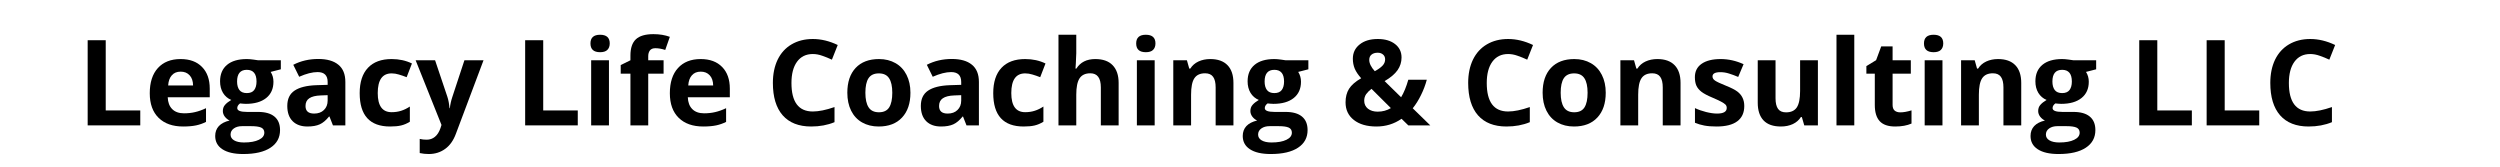 <svg xmlns="http://www.w3.org/2000/svg" xmlns:xlink="http://www.w3.org/1999/xlink" width="600" zoomAndPan="magnify" viewBox="0 0 450 30" height="40" preserveAspectRatio="xMidYMid meet" version="1.2"><defs/><g id="10e81e4b64"><g style="fill:#000000;fill-opacity:1;"><g transform="translate(13.858, 22.568)"><path style="stroke:none" d="M 1.922 0 L 1.922 -15.328 L 5.172 -15.328 L 5.172 -2.688 L 11.391 -2.688 L 11.391 0 Z M 1.922 0 "/></g><g transform="translate(25.988, 22.568)"><path style="stroke:none" d="M 6.531 -9.672 C 5.852 -9.672 5.32 -9.453 4.938 -9.016 C 4.551 -8.586 4.332 -7.977 4.281 -7.188 L 8.766 -7.188 C 8.754 -7.977 8.547 -8.586 8.141 -9.016 C 7.742 -9.453 7.207 -9.672 6.531 -9.672 Z M 6.984 0.203 C 5.098 0.203 3.625 -0.316 2.562 -1.359 C 1.5 -2.398 0.969 -3.875 0.969 -5.781 C 0.969 -7.738 1.457 -9.254 2.438 -10.328 C 3.414 -11.398 4.773 -11.938 6.516 -11.938 C 8.172 -11.938 9.457 -11.461 10.375 -10.516 C 11.301 -9.578 11.766 -8.273 11.766 -6.609 L 11.766 -5.062 L 4.203 -5.062 C 4.234 -4.156 4.5 -3.445 5 -2.938 C 5.508 -2.426 6.219 -2.172 7.125 -2.172 C 7.832 -2.172 8.5 -2.242 9.125 -2.391 C 9.758 -2.535 10.414 -2.77 11.094 -3.094 L 11.094 -0.625 C 10.539 -0.344 9.945 -0.133 9.312 0 C 8.676 0.133 7.898 0.203 6.984 0.203 Z M 6.984 0.203 "/></g><g transform="translate(38.674, 22.568)"><path style="stroke:none" d="M 11.875 -11.719 L 11.875 -10.094 L 10.047 -9.625 C 10.379 -9.102 10.547 -8.516 10.547 -7.859 C 10.547 -6.598 10.109 -5.617 9.234 -4.922 C 8.359 -4.223 7.141 -3.875 5.578 -3.875 L 5 -3.906 L 4.531 -3.953 C 4.195 -3.703 4.031 -3.422 4.031 -3.109 C 4.031 -2.648 4.617 -2.422 5.797 -2.422 L 7.781 -2.422 C 9.07 -2.422 10.051 -2.145 10.719 -1.594 C 11.395 -1.039 11.734 -0.227 11.734 0.844 C 11.734 2.207 11.16 3.266 10.016 4.016 C 8.879 4.773 7.242 5.156 5.109 5.156 C 3.473 5.156 2.223 4.867 1.359 4.297 C 0.492 3.734 0.062 2.938 0.062 1.906 C 0.062 1.195 0.281 0.602 0.719 0.125 C 1.164 -0.344 1.812 -0.676 2.656 -0.875 C 2.332 -1.02 2.047 -1.25 1.797 -1.562 C 1.555 -1.883 1.438 -2.223 1.438 -2.578 C 1.438 -3.023 1.566 -3.395 1.828 -3.688 C 2.086 -3.988 2.461 -4.285 2.953 -4.578 C 2.328 -4.836 1.832 -5.258 1.469 -5.844 C 1.113 -6.438 0.938 -7.129 0.938 -7.922 C 0.938 -9.203 1.352 -10.191 2.188 -10.891 C 3.02 -11.586 4.207 -11.938 5.75 -11.938 C 6.082 -11.938 6.473 -11.906 6.922 -11.844 C 7.367 -11.789 7.656 -11.75 7.781 -11.719 Z M 2.828 1.656 C 2.828 2.094 3.035 2.438 3.453 2.688 C 3.879 2.945 4.473 3.078 5.234 3.078 C 6.379 3.078 7.273 2.914 7.922 2.594 C 8.578 2.281 8.906 1.852 8.906 1.312 C 8.906 0.875 8.711 0.566 8.328 0.391 C 7.941 0.223 7.348 0.141 6.547 0.141 L 4.891 0.141 C 4.305 0.141 3.816 0.273 3.422 0.547 C 3.023 0.828 2.828 1.195 2.828 1.656 Z M 4 -7.891 C 4 -7.242 4.141 -6.734 4.422 -6.359 C 4.711 -5.992 5.156 -5.812 5.75 -5.812 C 6.352 -5.812 6.797 -5.992 7.078 -6.359 C 7.359 -6.734 7.5 -7.242 7.5 -7.891 C 7.5 -9.297 6.914 -10 5.75 -10 C 4.582 -10 4 -9.297 4 -7.891 Z M 4 -7.891 "/></g><g transform="translate(50.805, 22.568)"><path style="stroke:none" d="M 9.125 0 L 8.5 -1.594 L 8.422 -1.594 C 7.879 -0.914 7.32 -0.445 6.75 -0.188 C 6.188 0.07 5.445 0.203 4.531 0.203 C 3.406 0.203 2.52 -0.113 1.875 -0.75 C 1.227 -1.395 0.906 -2.312 0.906 -3.5 C 0.906 -4.75 1.336 -5.664 2.203 -6.25 C 3.078 -6.844 4.391 -7.172 6.141 -7.234 L 8.172 -7.297 L 8.172 -7.812 C 8.172 -9 7.566 -9.594 6.359 -9.594 C 5.422 -9.594 4.316 -9.312 3.047 -8.75 L 1.984 -10.906 C 3.336 -11.602 4.836 -11.953 6.484 -11.953 C 8.055 -11.953 9.258 -11.609 10.094 -10.922 C 10.938 -10.242 11.359 -9.207 11.359 -7.812 L 11.359 0 Z M 8.172 -5.438 L 6.938 -5.391 C 6.008 -5.359 5.316 -5.188 4.859 -4.875 C 4.41 -4.57 4.188 -4.109 4.188 -3.484 C 4.188 -2.578 4.703 -2.125 5.734 -2.125 C 6.473 -2.125 7.062 -2.336 7.5 -2.766 C 7.945 -3.191 8.172 -3.758 8.172 -4.469 Z M 8.172 -5.438 "/></g><g transform="translate(63.774, 22.568)"><path style="stroke:none" d="M 6.438 0.203 C 2.789 0.203 0.969 -1.797 0.969 -5.797 C 0.969 -7.785 1.461 -9.305 2.453 -10.359 C 3.441 -11.41 4.863 -11.938 6.719 -11.938 C 8.07 -11.938 9.289 -11.672 10.375 -11.141 L 9.422 -8.672 C 8.922 -8.867 8.453 -9.031 8.016 -9.156 C 7.586 -9.289 7.156 -9.359 6.719 -9.359 C 5.051 -9.359 4.219 -8.176 4.219 -5.812 C 4.219 -3.52 5.051 -2.375 6.719 -2.375 C 7.332 -2.375 7.898 -2.457 8.422 -2.625 C 8.953 -2.789 9.477 -3.047 10 -3.391 L 10 -0.656 C 9.477 -0.332 8.953 -0.109 8.422 0.016 C 7.898 0.141 7.238 0.203 6.438 0.203 Z M 6.438 0.203 "/></g><g transform="translate(74.815, 22.568)"><path style="stroke:none" d="M 0 -11.719 L 3.5 -11.719 L 5.719 -5.125 C 5.906 -4.551 6.031 -3.875 6.094 -3.094 L 6.156 -3.094 C 6.238 -3.812 6.391 -4.488 6.609 -5.125 L 8.781 -11.719 L 12.219 -11.719 L 7.25 1.5 C 6.801 2.719 6.156 3.629 5.312 4.234 C 4.469 4.848 3.484 5.156 2.359 5.156 C 1.805 5.156 1.266 5.098 0.734 4.984 L 0.734 2.438 C 1.117 2.531 1.535 2.578 1.984 2.578 C 2.555 2.578 3.051 2.406 3.469 2.062 C 3.895 1.719 4.227 1.195 4.469 0.5 L 4.656 -0.078 Z M 0 -11.719 "/></g><g transform="translate(87.029, 22.568)"><path style="stroke:none" d=""/></g><g transform="translate(92.607, 22.568)"><path style="stroke:none" d="M 1.922 0 L 1.922 -15.328 L 5.172 -15.328 L 5.172 -2.688 L 11.391 -2.688 L 11.391 0 Z M 1.922 0 "/></g><g transform="translate(104.737, 22.568)"><path style="stroke:none" d="M 1.547 -14.75 C 1.547 -15.789 2.125 -16.312 3.281 -16.312 C 4.438 -16.312 5.016 -15.789 5.016 -14.75 C 5.016 -14.25 4.867 -13.859 4.578 -13.578 C 4.297 -13.305 3.863 -13.172 3.281 -13.172 C 2.125 -13.172 1.547 -13.695 1.547 -14.75 Z M 4.875 0 L 1.672 0 L 1.672 -11.719 L 4.875 -11.719 Z M 4.875 0 "/></g><g transform="translate(111.29, 22.568)"><path style="stroke:none" d="M 8.156 -9.312 L 5.391 -9.312 L 5.391 0 L 2.188 0 L 2.188 -9.312 L 0.438 -9.312 L 0.438 -10.859 L 2.188 -11.719 L 2.188 -12.578 C 2.188 -13.91 2.516 -14.883 3.172 -15.5 C 3.828 -16.113 4.879 -16.422 6.328 -16.422 C 7.43 -16.422 8.414 -16.258 9.281 -15.938 L 8.453 -13.578 C 7.816 -13.785 7.223 -13.891 6.672 -13.891 C 6.223 -13.891 5.895 -13.754 5.688 -13.484 C 5.488 -13.211 5.391 -12.867 5.391 -12.453 L 5.391 -11.719 L 8.156 -11.719 Z M 8.156 -9.312 "/></g><g transform="translate(119.604, 22.568)"><path style="stroke:none" d="M 6.531 -9.672 C 5.852 -9.672 5.32 -9.453 4.938 -9.016 C 4.551 -8.586 4.332 -7.977 4.281 -7.188 L 8.766 -7.188 C 8.754 -7.977 8.547 -8.586 8.141 -9.016 C 7.742 -9.453 7.207 -9.672 6.531 -9.672 Z M 6.984 0.203 C 5.098 0.203 3.625 -0.316 2.562 -1.359 C 1.5 -2.398 0.969 -3.875 0.969 -5.781 C 0.969 -7.738 1.457 -9.254 2.438 -10.328 C 3.414 -11.398 4.773 -11.938 6.516 -11.938 C 8.172 -11.938 9.457 -11.461 10.375 -10.516 C 11.301 -9.578 11.766 -8.273 11.766 -6.609 L 11.766 -5.062 L 4.203 -5.062 C 4.234 -4.156 4.5 -3.445 5 -2.938 C 5.508 -2.426 6.219 -2.172 7.125 -2.172 C 7.832 -2.172 8.5 -2.242 9.125 -2.391 C 9.758 -2.535 10.414 -2.77 11.094 -3.094 L 11.094 -0.625 C 10.539 -0.344 9.945 -0.133 9.312 0 C 8.676 0.133 7.898 0.203 6.984 0.203 Z M 6.984 0.203 "/></g><g transform="translate(132.29, 22.568)"><path style="stroke:none" d=""/></g><g transform="translate(137.868, 22.568)"><path style="stroke:none" d="M 8.438 -12.844 C 7.219 -12.844 6.27 -12.379 5.594 -11.453 C 4.926 -10.535 4.594 -9.258 4.594 -7.625 C 4.594 -4.207 5.875 -2.5 8.438 -2.5 C 9.508 -2.5 10.812 -2.766 12.344 -3.297 L 12.344 -0.578 C 11.094 -0.055 9.691 0.203 8.141 0.203 C 5.91 0.203 4.203 -0.469 3.016 -1.812 C 1.836 -3.164 1.25 -5.109 1.25 -7.641 C 1.25 -9.234 1.535 -10.629 2.109 -11.828 C 2.691 -13.023 3.523 -13.941 4.609 -14.578 C 5.703 -15.223 6.977 -15.547 8.438 -15.547 C 9.926 -15.547 11.422 -15.188 12.922 -14.469 L 11.875 -11.828 C 11.301 -12.098 10.723 -12.332 10.141 -12.531 C 9.566 -12.738 9 -12.844 8.438 -12.844 Z M 8.438 -12.844 "/></g><g transform="translate(151.55, 22.568)"><path style="stroke:none" d="M 4.219 -5.875 C 4.219 -4.719 4.41 -3.844 4.797 -3.25 C 5.18 -2.656 5.801 -2.359 6.656 -2.359 C 7.508 -2.359 8.125 -2.648 8.5 -3.234 C 8.875 -3.828 9.062 -4.707 9.062 -5.875 C 9.062 -7.039 8.867 -7.91 8.484 -8.484 C 8.109 -9.066 7.492 -9.359 6.641 -9.359 C 5.785 -9.359 5.164 -9.066 4.781 -8.484 C 4.406 -7.91 4.219 -7.039 4.219 -5.875 Z M 12.328 -5.875 C 12.328 -3.969 11.82 -2.477 10.812 -1.406 C 9.812 -0.332 8.41 0.203 6.609 0.203 C 5.484 0.203 4.488 -0.039 3.625 -0.531 C 2.77 -1.02 2.113 -1.723 1.656 -2.641 C 1.195 -3.566 0.969 -4.645 0.969 -5.875 C 0.969 -7.789 1.469 -9.281 2.469 -10.344 C 3.469 -11.406 4.867 -11.938 6.672 -11.938 C 7.797 -11.938 8.785 -11.691 9.641 -11.203 C 10.504 -10.711 11.164 -10.008 11.625 -9.094 C 12.094 -8.176 12.328 -7.102 12.328 -5.875 Z M 12.328 -5.875 "/></g><g transform="translate(164.845, 22.568)"><path style="stroke:none" d="M 9.125 0 L 8.5 -1.594 L 8.422 -1.594 C 7.879 -0.914 7.32 -0.445 6.75 -0.188 C 6.188 0.07 5.445 0.203 4.531 0.203 C 3.406 0.203 2.52 -0.113 1.875 -0.75 C 1.227 -1.395 0.906 -2.312 0.906 -3.5 C 0.906 -4.75 1.336 -5.664 2.203 -6.25 C 3.078 -6.844 4.391 -7.172 6.141 -7.234 L 8.172 -7.297 L 8.172 -7.812 C 8.172 -9 7.566 -9.594 6.359 -9.594 C 5.422 -9.594 4.316 -9.312 3.047 -8.75 L 1.984 -10.906 C 3.336 -11.602 4.836 -11.953 6.484 -11.953 C 8.055 -11.953 9.258 -11.609 10.094 -10.922 C 10.938 -10.242 11.359 -9.207 11.359 -7.812 L 11.359 0 Z M 8.172 -5.438 L 6.938 -5.391 C 6.008 -5.359 5.316 -5.188 4.859 -4.875 C 4.41 -4.57 4.188 -4.109 4.188 -3.484 C 4.188 -2.578 4.703 -2.125 5.734 -2.125 C 6.473 -2.125 7.062 -2.336 7.5 -2.766 C 7.945 -3.191 8.172 -3.758 8.172 -4.469 Z M 8.172 -5.438 "/></g><g transform="translate(177.814, 22.568)"><path style="stroke:none" d="M 6.438 0.203 C 2.789 0.203 0.969 -1.797 0.969 -5.797 C 0.969 -7.785 1.461 -9.305 2.453 -10.359 C 3.441 -11.41 4.863 -11.938 6.719 -11.938 C 8.07 -11.938 9.289 -11.672 10.375 -11.141 L 9.422 -8.672 C 8.922 -8.867 8.453 -9.031 8.016 -9.156 C 7.586 -9.289 7.156 -9.359 6.719 -9.359 C 5.051 -9.359 4.219 -8.176 4.219 -5.812 C 4.219 -3.52 5.051 -2.375 6.719 -2.375 C 7.332 -2.375 7.898 -2.457 8.422 -2.625 C 8.953 -2.789 9.477 -3.047 10 -3.391 L 10 -0.656 C 9.477 -0.332 8.953 -0.109 8.422 0.016 C 7.898 0.141 7.238 0.203 6.438 0.203 Z M 6.438 0.203 "/></g><g transform="translate(188.854, 22.568)"><path style="stroke:none" d="M 12.5 0 L 9.297 0 L 9.297 -6.844 C 9.297 -8.531 8.664 -9.375 7.406 -9.375 C 6.508 -9.375 5.863 -9.07 5.469 -8.469 C 5.07 -7.863 4.875 -6.879 4.875 -5.516 L 4.875 0 L 1.672 0 L 1.672 -16.312 L 4.875 -16.312 L 4.875 -12.984 C 4.875 -12.723 4.848 -12.117 4.797 -11.172 L 4.734 -10.219 L 4.891 -10.219 C 5.609 -11.363 6.742 -11.938 8.297 -11.938 C 9.672 -11.938 10.711 -11.566 11.422 -10.828 C 12.141 -10.086 12.5 -9.023 12.5 -7.641 Z M 12.5 0 "/></g><g transform="translate(202.966, 22.568)"><path style="stroke:none" d="M 1.547 -14.75 C 1.547 -15.789 2.125 -16.312 3.281 -16.312 C 4.438 -16.312 5.016 -15.789 5.016 -14.75 C 5.016 -14.25 4.867 -13.859 4.578 -13.578 C 4.297 -13.305 3.863 -13.172 3.281 -13.172 C 2.125 -13.172 1.547 -13.695 1.547 -14.75 Z M 4.875 0 L 1.672 0 L 1.672 -11.719 L 4.875 -11.719 Z M 4.875 0 "/></g><g transform="translate(209.519, 22.568)"><path style="stroke:none" d="M 12.5 0 L 9.297 0 L 9.297 -6.844 C 9.297 -7.688 9.145 -8.316 8.844 -8.734 C 8.539 -9.16 8.062 -9.375 7.406 -9.375 C 6.508 -9.375 5.863 -9.078 5.469 -8.484 C 5.07 -7.891 4.875 -6.898 4.875 -5.516 L 4.875 0 L 1.672 0 L 1.672 -11.719 L 4.125 -11.719 L 4.547 -10.219 L 4.734 -10.219 C 5.086 -10.781 5.578 -11.207 6.203 -11.5 C 6.828 -11.789 7.535 -11.938 8.328 -11.938 C 9.691 -11.938 10.727 -11.566 11.438 -10.828 C 12.145 -10.098 12.5 -9.035 12.5 -7.641 Z M 12.5 0 "/></g><g transform="translate(223.631, 22.568)"><path style="stroke:none" d="M 11.875 -11.719 L 11.875 -10.094 L 10.047 -9.625 C 10.379 -9.102 10.547 -8.516 10.547 -7.859 C 10.547 -6.598 10.109 -5.617 9.234 -4.922 C 8.359 -4.223 7.141 -3.875 5.578 -3.875 L 5 -3.906 L 4.531 -3.953 C 4.195 -3.703 4.031 -3.422 4.031 -3.109 C 4.031 -2.648 4.617 -2.422 5.797 -2.422 L 7.781 -2.422 C 9.07 -2.422 10.051 -2.145 10.719 -1.594 C 11.395 -1.039 11.734 -0.227 11.734 0.844 C 11.734 2.207 11.16 3.266 10.016 4.016 C 8.879 4.773 7.242 5.156 5.109 5.156 C 3.473 5.156 2.223 4.867 1.359 4.297 C 0.492 3.734 0.062 2.938 0.062 1.906 C 0.062 1.195 0.281 0.602 0.719 0.125 C 1.164 -0.344 1.812 -0.676 2.656 -0.875 C 2.332 -1.02 2.047 -1.25 1.797 -1.562 C 1.555 -1.883 1.438 -2.223 1.438 -2.578 C 1.438 -3.023 1.566 -3.395 1.828 -3.688 C 2.086 -3.988 2.461 -4.285 2.953 -4.578 C 2.328 -4.836 1.832 -5.258 1.469 -5.844 C 1.113 -6.438 0.938 -7.129 0.938 -7.922 C 0.938 -9.203 1.352 -10.191 2.188 -10.891 C 3.02 -11.586 4.207 -11.938 5.75 -11.938 C 6.082 -11.938 6.473 -11.906 6.922 -11.844 C 7.367 -11.789 7.656 -11.75 7.781 -11.719 Z M 2.828 1.656 C 2.828 2.094 3.035 2.438 3.453 2.688 C 3.879 2.945 4.473 3.078 5.234 3.078 C 6.379 3.078 7.273 2.914 7.922 2.594 C 8.578 2.281 8.906 1.852 8.906 1.312 C 8.906 0.875 8.711 0.566 8.328 0.391 C 7.941 0.223 7.348 0.141 6.547 0.141 L 4.891 0.141 C 4.305 0.141 3.816 0.273 3.422 0.547 C 3.023 0.828 2.828 1.195 2.828 1.656 Z M 4 -7.891 C 4 -7.242 4.141 -6.734 4.422 -6.359 C 4.711 -5.992 5.156 -5.812 5.75 -5.812 C 6.352 -5.812 6.797 -5.992 7.078 -6.359 C 7.359 -6.734 7.5 -7.242 7.5 -7.891 C 7.5 -9.297 6.914 -10 5.75 -10 C 4.582 -10 4 -9.297 4 -7.891 Z M 4 -7.891 "/></g><g transform="translate(235.762, 22.568)"><path style="stroke:none" d=""/></g><g transform="translate(241.34, 22.568)"><path style="stroke:none" d="M 16.109 0 L 12.156 0 L 10.938 -1.188 C 9.602 -0.258 8.098 0.203 6.422 0.203 C 4.711 0.203 3.359 -0.188 2.359 -0.969 C 1.359 -1.75 0.859 -2.805 0.859 -4.141 C 0.859 -5.098 1.066 -5.91 1.484 -6.578 C 1.91 -7.254 2.641 -7.891 3.672 -8.484 C 3.141 -9.078 2.754 -9.648 2.516 -10.203 C 2.285 -10.754 2.172 -11.352 2.172 -12 C 2.172 -13.062 2.578 -13.914 3.391 -14.562 C 4.203 -15.219 5.289 -15.547 6.656 -15.547 C 7.957 -15.547 8.992 -15.242 9.766 -14.641 C 10.547 -14.035 10.938 -13.227 10.938 -12.219 C 10.938 -11.383 10.695 -10.625 10.219 -9.938 C 9.738 -9.25 8.961 -8.594 7.891 -7.969 L 10.859 -5.062 C 11.359 -5.883 11.789 -6.938 12.156 -8.219 L 15.484 -8.219 C 15.234 -7.27 14.883 -6.348 14.438 -5.453 C 14 -4.555 13.504 -3.766 12.953 -3.078 Z M 4.219 -4.438 C 4.219 -3.844 4.441 -3.363 4.891 -3 C 5.348 -2.645 5.93 -2.469 6.641 -2.469 C 7.516 -2.469 8.305 -2.68 9.016 -3.109 L 5.531 -6.578 C 5.125 -6.266 4.801 -5.941 4.562 -5.609 C 4.332 -5.273 4.219 -4.883 4.219 -4.438 Z M 7.984 -11.875 C 7.984 -12.25 7.859 -12.539 7.609 -12.75 C 7.359 -12.969 7.035 -13.078 6.641 -13.078 C 6.172 -13.078 5.801 -12.961 5.531 -12.734 C 5.258 -12.516 5.125 -12.195 5.125 -11.781 C 5.125 -11.164 5.457 -10.488 6.125 -9.75 C 6.727 -10.082 7.188 -10.41 7.5 -10.734 C 7.82 -11.066 7.984 -11.445 7.984 -11.875 Z M 7.984 -11.875 "/></g><g transform="translate(257.444, 22.568)"><path style="stroke:none" d=""/></g><g transform="translate(263.022, 22.568)"><path style="stroke:none" d="M 8.438 -12.844 C 7.219 -12.844 6.27 -12.379 5.594 -11.453 C 4.926 -10.535 4.594 -9.258 4.594 -7.625 C 4.594 -4.207 5.875 -2.5 8.438 -2.5 C 9.508 -2.5 10.812 -2.766 12.344 -3.297 L 12.344 -0.578 C 11.094 -0.055 9.691 0.203 8.141 0.203 C 5.91 0.203 4.203 -0.469 3.016 -1.812 C 1.836 -3.164 1.25 -5.109 1.25 -7.641 C 1.25 -9.234 1.535 -10.629 2.109 -11.828 C 2.691 -13.023 3.523 -13.941 4.609 -14.578 C 5.703 -15.223 6.977 -15.547 8.438 -15.547 C 9.926 -15.547 11.422 -15.188 12.922 -14.469 L 11.875 -11.828 C 11.301 -12.098 10.723 -12.332 10.141 -12.531 C 9.566 -12.738 9 -12.844 8.438 -12.844 Z M 8.438 -12.844 "/></g><g transform="translate(276.704, 22.568)"><path style="stroke:none" d="M 4.219 -5.875 C 4.219 -4.719 4.41 -3.844 4.797 -3.25 C 5.18 -2.656 5.801 -2.359 6.656 -2.359 C 7.508 -2.359 8.125 -2.648 8.5 -3.234 C 8.875 -3.828 9.062 -4.707 9.062 -5.875 C 9.062 -7.039 8.867 -7.91 8.484 -8.484 C 8.109 -9.066 7.492 -9.359 6.641 -9.359 C 5.785 -9.359 5.164 -9.066 4.781 -8.484 C 4.406 -7.91 4.219 -7.039 4.219 -5.875 Z M 12.328 -5.875 C 12.328 -3.969 11.82 -2.477 10.812 -1.406 C 9.812 -0.332 8.41 0.203 6.609 0.203 C 5.484 0.203 4.488 -0.039 3.625 -0.531 C 2.77 -1.02 2.113 -1.723 1.656 -2.641 C 1.195 -3.566 0.969 -4.645 0.969 -5.875 C 0.969 -7.789 1.469 -9.281 2.469 -10.344 C 3.469 -11.406 4.867 -11.938 6.672 -11.938 C 7.797 -11.938 8.785 -11.691 9.641 -11.203 C 10.504 -10.711 11.164 -10.008 11.625 -9.094 C 12.094 -8.176 12.328 -7.102 12.328 -5.875 Z M 12.328 -5.875 "/></g><g transform="translate(289.998, 22.568)"><path style="stroke:none" d="M 12.5 0 L 9.297 0 L 9.297 -6.844 C 9.297 -7.688 9.145 -8.316 8.844 -8.734 C 8.539 -9.16 8.062 -9.375 7.406 -9.375 C 6.508 -9.375 5.863 -9.078 5.469 -8.484 C 5.07 -7.891 4.875 -6.898 4.875 -5.516 L 4.875 0 L 1.672 0 L 1.672 -11.719 L 4.125 -11.719 L 4.547 -10.219 L 4.734 -10.219 C 5.086 -10.781 5.578 -11.207 6.203 -11.5 C 6.828 -11.789 7.535 -11.938 8.328 -11.938 C 9.691 -11.938 10.727 -11.566 11.438 -10.828 C 12.145 -10.098 12.5 -9.035 12.5 -7.641 Z M 12.5 0 "/></g><g transform="translate(304.11, 22.568)"><path style="stroke:none" d="M 9.859 -3.484 C 9.859 -2.273 9.438 -1.359 8.594 -0.734 C 7.758 -0.109 6.516 0.203 4.859 0.203 C 4.004 0.203 3.273 0.145 2.672 0.031 C 2.066 -0.082 1.504 -0.25 0.984 -0.469 L 0.984 -3.109 C 1.578 -2.828 2.242 -2.594 2.984 -2.406 C 3.734 -2.219 4.391 -2.125 4.953 -2.125 C 6.117 -2.125 6.703 -2.461 6.703 -3.141 C 6.703 -3.391 6.625 -3.594 6.469 -3.75 C 6.312 -3.906 6.047 -4.082 5.672 -4.281 C 5.297 -4.477 4.789 -4.711 4.156 -4.984 C 3.258 -5.359 2.598 -5.707 2.172 -6.031 C 1.754 -6.352 1.445 -6.719 1.25 -7.125 C 1.062 -7.539 0.969 -8.055 0.969 -8.672 C 0.969 -9.711 1.367 -10.516 2.172 -11.078 C 2.984 -11.648 4.129 -11.938 5.609 -11.938 C 7.016 -11.938 8.391 -11.629 9.734 -11.016 L 8.766 -8.719 C 8.18 -8.969 7.633 -9.172 7.125 -9.328 C 6.613 -9.492 6.094 -9.578 5.562 -9.578 C 4.613 -9.578 4.141 -9.32 4.141 -8.812 C 4.141 -8.52 4.289 -8.27 4.594 -8.062 C 4.895 -7.852 5.562 -7.539 6.594 -7.125 C 7.508 -6.758 8.18 -6.414 8.609 -6.094 C 9.035 -5.77 9.348 -5.395 9.547 -4.969 C 9.754 -4.551 9.859 -4.055 9.859 -3.484 Z M 9.859 -3.484 "/></g><g transform="translate(314.784, 22.568)"><path style="stroke:none" d="M 9.984 0 L 9.547 -1.5 L 9.375 -1.5 C 9.039 -0.957 8.555 -0.535 7.922 -0.234 C 7.297 0.055 6.582 0.203 5.781 0.203 C 4.395 0.203 3.352 -0.16 2.656 -0.891 C 1.957 -1.629 1.609 -2.691 1.609 -4.078 L 1.609 -11.719 L 4.812 -11.719 L 4.812 -4.875 C 4.812 -4.031 4.961 -3.395 5.266 -2.969 C 5.566 -2.551 6.047 -2.344 6.703 -2.344 C 7.598 -2.344 8.242 -2.641 8.641 -3.234 C 9.035 -3.828 9.234 -4.816 9.234 -6.203 L 9.234 -11.719 L 12.438 -11.719 L 12.438 0 Z M 9.984 0 "/></g><g transform="translate(328.896, 22.568)"><path style="stroke:none" d="M 4.875 0 L 1.672 0 L 1.672 -16.312 L 4.875 -16.312 Z M 4.875 0 "/></g><g transform="translate(335.448, 22.568)"><path style="stroke:none" d="M 6.609 -2.344 C 7.172 -2.344 7.844 -2.461 8.625 -2.703 L 8.625 -0.328 C 7.832 0.023 6.852 0.203 5.688 0.203 C 4.414 0.203 3.484 -0.117 2.891 -0.766 C 2.305 -1.41 2.016 -2.379 2.016 -3.672 L 2.016 -9.312 L 0.5 -9.312 L 0.5 -10.672 L 2.25 -11.734 L 3.172 -14.219 L 5.219 -14.219 L 5.219 -11.719 L 8.5 -11.719 L 8.5 -9.312 L 5.219 -9.312 L 5.219 -3.672 C 5.219 -3.211 5.344 -2.875 5.594 -2.656 C 5.852 -2.445 6.191 -2.344 6.609 -2.344 Z M 6.609 -2.344 "/></g><g transform="translate(344.769, 22.568)"><path style="stroke:none" d="M 1.547 -14.75 C 1.547 -15.789 2.125 -16.312 3.281 -16.312 C 4.438 -16.312 5.016 -15.789 5.016 -14.75 C 5.016 -14.25 4.867 -13.859 4.578 -13.578 C 4.297 -13.305 3.863 -13.172 3.281 -13.172 C 2.125 -13.172 1.547 -13.695 1.547 -14.75 Z M 4.875 0 L 1.672 0 L 1.672 -11.719 L 4.875 -11.719 Z M 4.875 0 "/></g><g transform="translate(351.322, 22.568)"><path style="stroke:none" d="M 12.5 0 L 9.297 0 L 9.297 -6.844 C 9.297 -7.688 9.145 -8.316 8.844 -8.734 C 8.539 -9.16 8.062 -9.375 7.406 -9.375 C 6.508 -9.375 5.863 -9.078 5.469 -8.484 C 5.07 -7.891 4.875 -6.898 4.875 -5.516 L 4.875 0 L 1.672 0 L 1.672 -11.719 L 4.125 -11.719 L 4.547 -10.219 L 4.734 -10.219 C 5.086 -10.781 5.578 -11.207 6.203 -11.5 C 6.828 -11.789 7.535 -11.938 8.328 -11.938 C 9.691 -11.938 10.727 -11.566 11.438 -10.828 C 12.145 -10.098 12.5 -9.035 12.5 -7.641 Z M 12.5 0 "/></g><g transform="translate(365.434, 22.568)"><path style="stroke:none" d="M 11.875 -11.719 L 11.875 -10.094 L 10.047 -9.625 C 10.379 -9.102 10.547 -8.516 10.547 -7.859 C 10.547 -6.598 10.109 -5.617 9.234 -4.922 C 8.359 -4.223 7.141 -3.875 5.578 -3.875 L 5 -3.906 L 4.531 -3.953 C 4.195 -3.703 4.031 -3.422 4.031 -3.109 C 4.031 -2.648 4.617 -2.422 5.797 -2.422 L 7.781 -2.422 C 9.07 -2.422 10.051 -2.145 10.719 -1.594 C 11.395 -1.039 11.734 -0.227 11.734 0.844 C 11.734 2.207 11.16 3.266 10.016 4.016 C 8.879 4.773 7.242 5.156 5.109 5.156 C 3.473 5.156 2.223 4.867 1.359 4.297 C 0.492 3.734 0.062 2.938 0.062 1.906 C 0.062 1.195 0.281 0.602 0.719 0.125 C 1.164 -0.344 1.812 -0.676 2.656 -0.875 C 2.332 -1.02 2.047 -1.25 1.797 -1.562 C 1.555 -1.883 1.438 -2.223 1.438 -2.578 C 1.438 -3.023 1.566 -3.395 1.828 -3.688 C 2.086 -3.988 2.461 -4.285 2.953 -4.578 C 2.328 -4.836 1.832 -5.258 1.469 -5.844 C 1.113 -6.438 0.938 -7.129 0.938 -7.922 C 0.938 -9.203 1.352 -10.191 2.188 -10.891 C 3.02 -11.586 4.207 -11.938 5.75 -11.938 C 6.082 -11.938 6.473 -11.906 6.922 -11.844 C 7.367 -11.789 7.656 -11.75 7.781 -11.719 Z M 2.828 1.656 C 2.828 2.094 3.035 2.438 3.453 2.688 C 3.879 2.945 4.473 3.078 5.234 3.078 C 6.379 3.078 7.273 2.914 7.922 2.594 C 8.578 2.281 8.906 1.852 8.906 1.312 C 8.906 0.875 8.711 0.566 8.328 0.391 C 7.941 0.223 7.348 0.141 6.547 0.141 L 4.891 0.141 C 4.305 0.141 3.816 0.273 3.422 0.547 C 3.023 0.828 2.828 1.195 2.828 1.656 Z M 4 -7.891 C 4 -7.242 4.141 -6.734 4.422 -6.359 C 4.711 -5.992 5.156 -5.812 5.75 -5.812 C 6.352 -5.812 6.797 -5.992 7.078 -6.359 C 7.359 -6.734 7.5 -7.242 7.5 -7.891 C 7.5 -9.297 6.914 -10 5.75 -10 C 4.582 -10 4 -9.297 4 -7.891 Z M 4 -7.891 "/></g><g transform="translate(377.565, 22.568)"><path style="stroke:none" d=""/></g><g transform="translate(383.142, 22.568)"><path style="stroke:none" d="M 1.922 0 L 1.922 -15.328 L 5.172 -15.328 L 5.172 -2.688 L 11.391 -2.688 L 11.391 0 Z M 1.922 0 "/></g><g transform="translate(395.273, 22.568)"><path style="stroke:none" d="M 1.922 0 L 1.922 -15.328 L 5.172 -15.328 L 5.172 -2.688 L 11.391 -2.688 L 11.391 0 Z M 1.922 0 "/></g><g transform="translate(407.404, 22.568)"><path style="stroke:none" d="M 8.438 -12.844 C 7.219 -12.844 6.27 -12.379 5.594 -11.453 C 4.926 -10.535 4.594 -9.258 4.594 -7.625 C 4.594 -4.207 5.875 -2.5 8.438 -2.5 C 9.508 -2.5 10.812 -2.766 12.344 -3.297 L 12.344 -0.578 C 11.094 -0.055 9.691 0.203 8.141 0.203 C 5.91 0.203 4.203 -0.469 3.016 -1.812 C 1.836 -3.164 1.25 -5.109 1.25 -7.641 C 1.25 -9.234 1.535 -10.629 2.109 -11.828 C 2.691 -13.023 3.523 -13.941 4.609 -14.578 C 5.703 -15.223 6.977 -15.547 8.438 -15.547 C 9.926 -15.547 11.422 -15.188 12.922 -14.469 L 11.875 -11.828 C 11.301 -12.098 10.723 -12.332 10.141 -12.531 C 9.566 -12.738 9 -12.844 8.438 -12.844 Z M 8.438 -12.844 "/></g></g></g></svg>